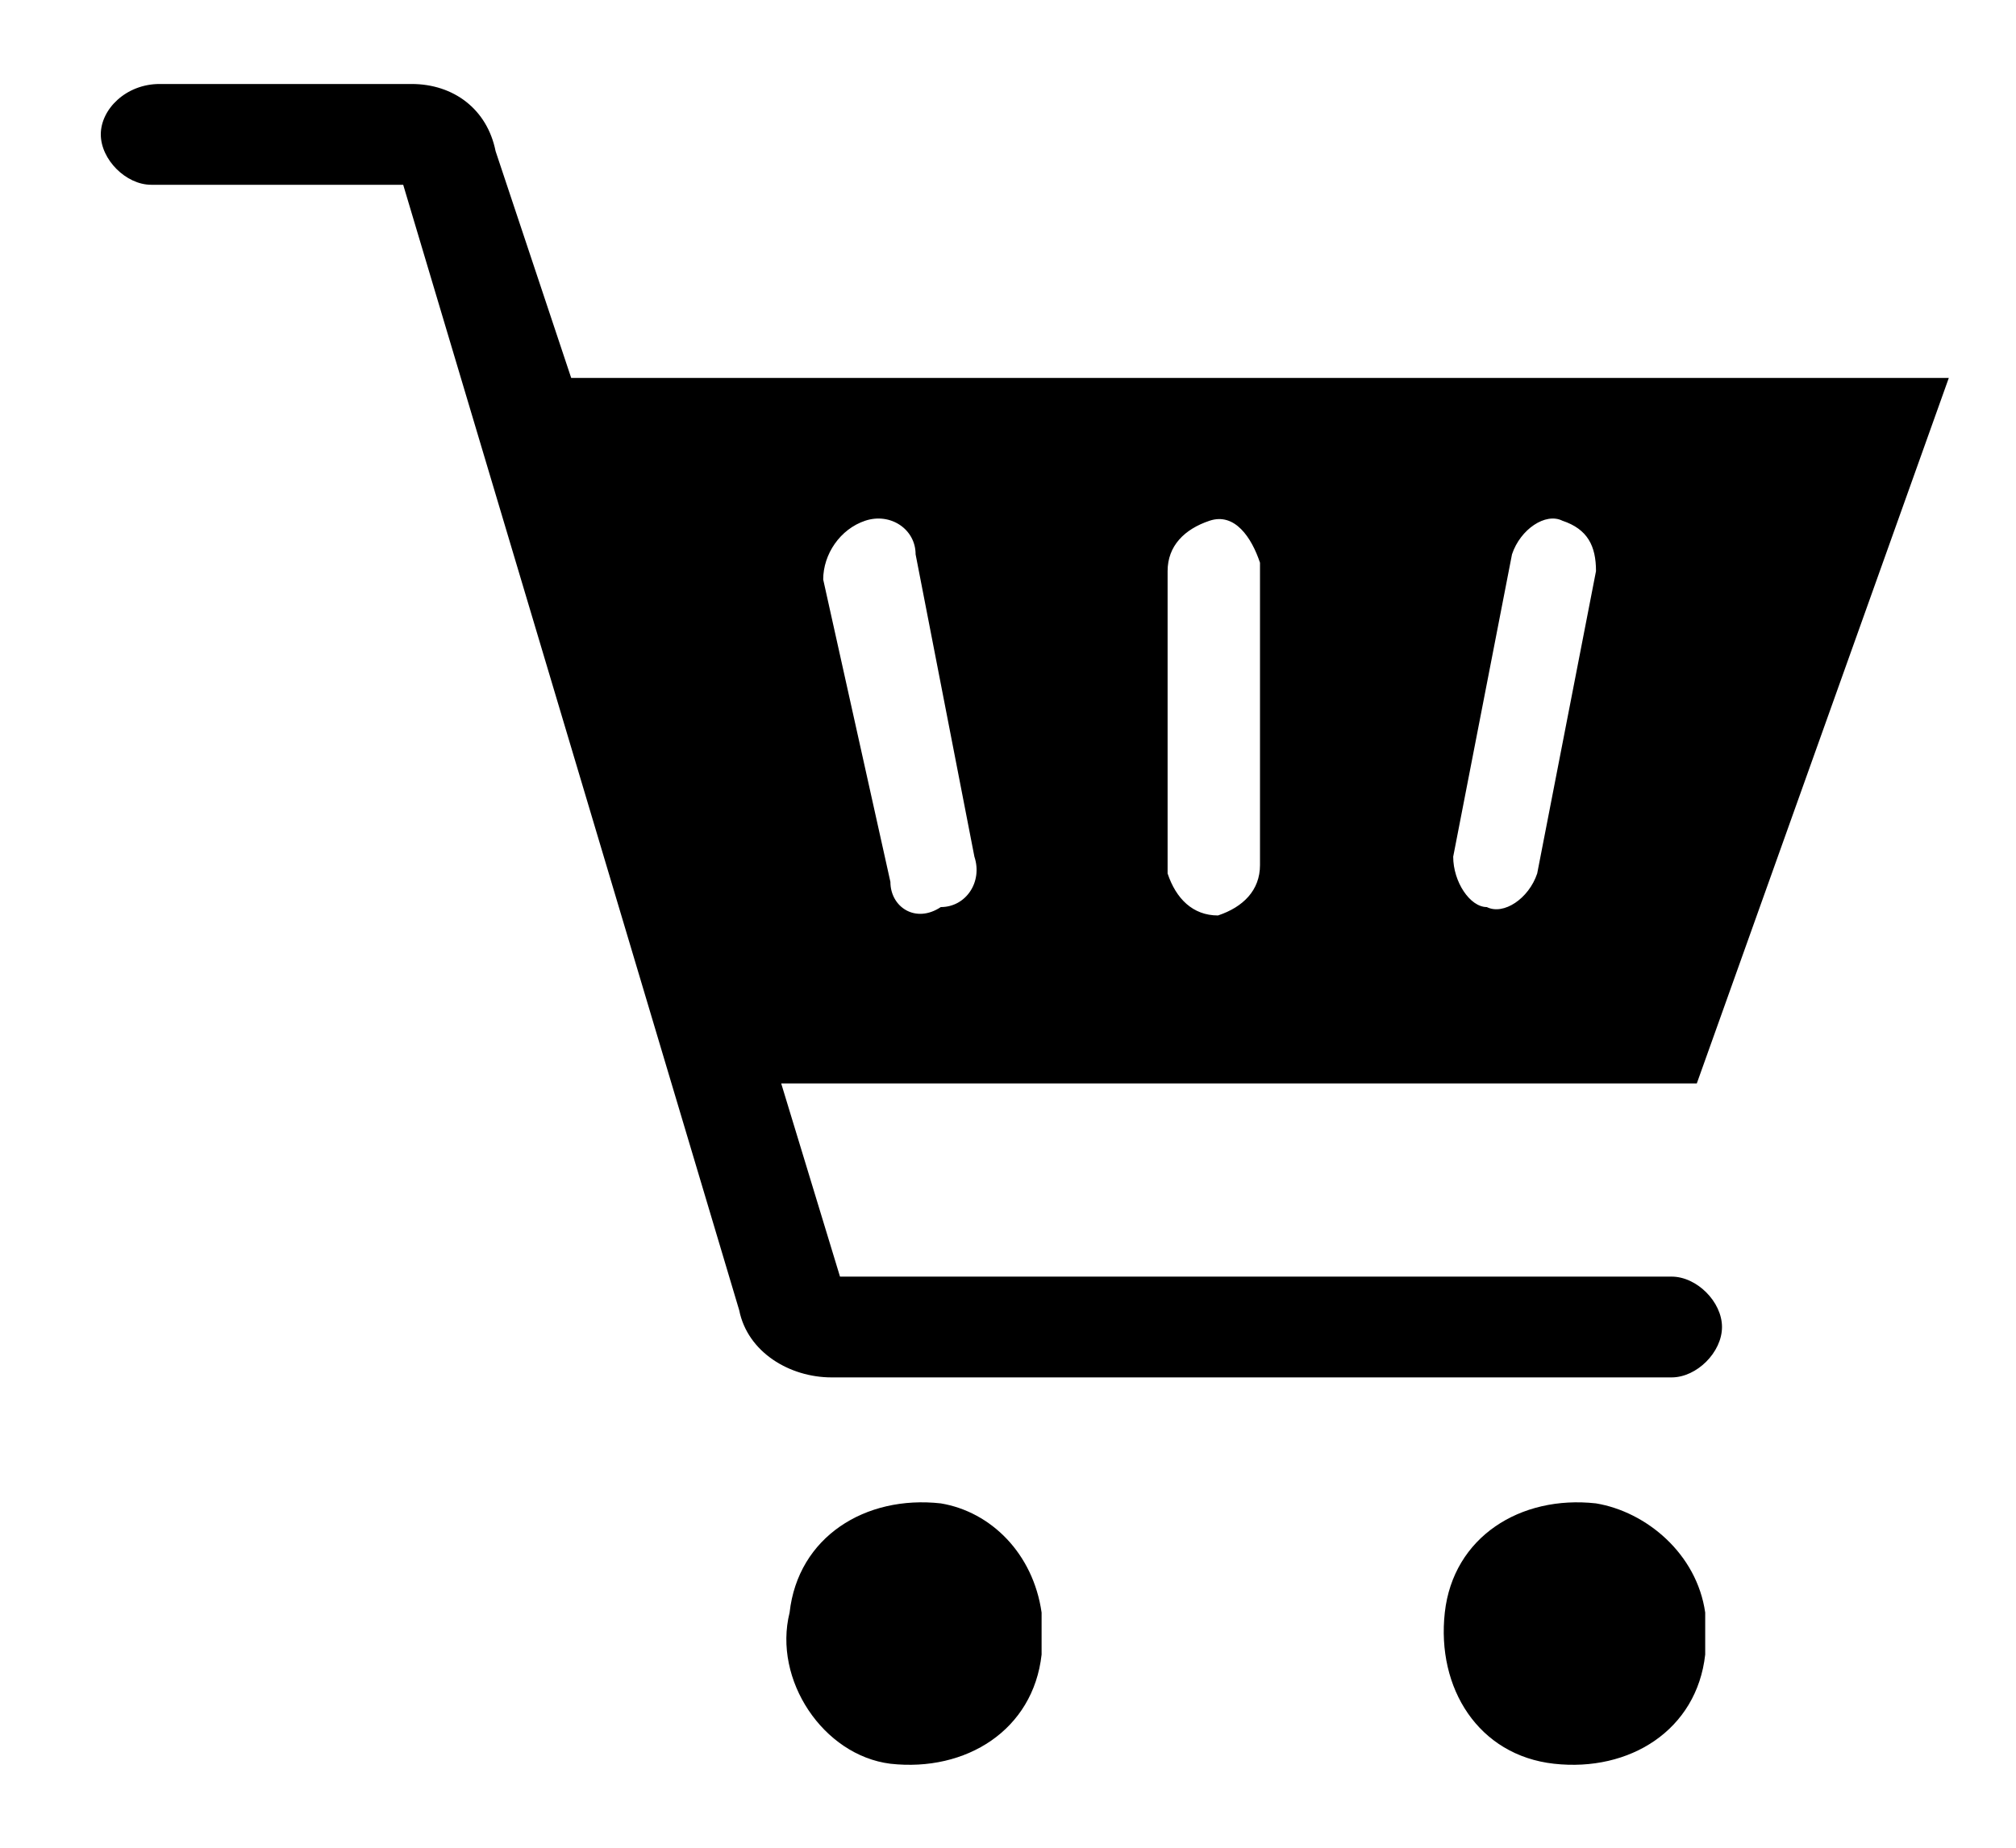 <?xml version="1.0" encoding="utf-8"?>
<!-- Generator: Adobe Illustrator 26.3.1, SVG Export Plug-In . SVG Version: 6.00 Build 0)  -->
<svg version="1.1" id="レイヤー_1" xmlns="http://www.w3.org/2000/svg" xmlns:xlink="http://www.w3.org/1999/xlink" x="0px"
	 y="0px" viewBox="0 0 24 22" style="enable-background:new 0 0 24 22;" xml:space="preserve">
<g id="グループ_1290">
	<path id="パス_11404" d="M19.9,15.2H10l-0.7-2.3h10.9l3-8.4H6.8L5.9,1.8C5.8,1.3,5.4,1,4.9,1h-3C1.5,1,1.2,1.3,1.2,1.6
		s0.3,0.6,0.6,0.6h3l4,13.4c0.1,0.5,0.6,0.8,1.1,0.8h10c0.3,0,0.6-0.3,0.6-0.6C20.5,15.5,20.2,15.2,19.9,15.2 M17.3,10.2L18,6.6
		c0.1-0.3,0.4-0.5,0.6-0.4C18.9,6.3,19,6.5,19,6.8l-0.7,3.6c-0.1,0.3-0.4,0.5-0.6,0.4C17.5,10.8,17.3,10.5,17.3,10.2 M13.9,6.8
		c0-0.3,0.2-0.5,0.5-0.6s0.5,0.2,0.6,0.5l0,0v3.6c0,0.3-0.2,0.5-0.5,0.6c-0.3,0-0.5-0.2-0.6-0.5l0,0V6.8z M10.3,6.2
		c0.3-0.1,0.6,0.1,0.6,0.4l0.7,3.6c0.1,0.3-0.1,0.6-0.4,0.6c-0.3,0.2-0.6,0-0.6-0.3l0,0L9.8,6.9C9.8,6.6,10,6.3,10.3,6.2"/>
	<path id="パス_11405" d="M11.2,17.9c-0.9-0.1-1.7,0.4-1.8,1.3C9.2,20,9.8,20.9,10.6,21c0.9,0.1,1.7-0.4,1.8-1.3
		c0-0.2,0-0.4,0-0.5C12.3,18.5,11.8,18,11.2,17.9"/>
	<path id="パス_11406" d="M19,17.9c-0.9-0.1-1.7,0.4-1.8,1.3c-0.1,0.9,0.4,1.7,1.3,1.8c0.9,0.1,1.7-0.4,1.8-1.3c0-0.2,0-0.4,0-0.5
		C20.2,18.5,19.6,18,19,17.9"/>
</g>
</svg>
